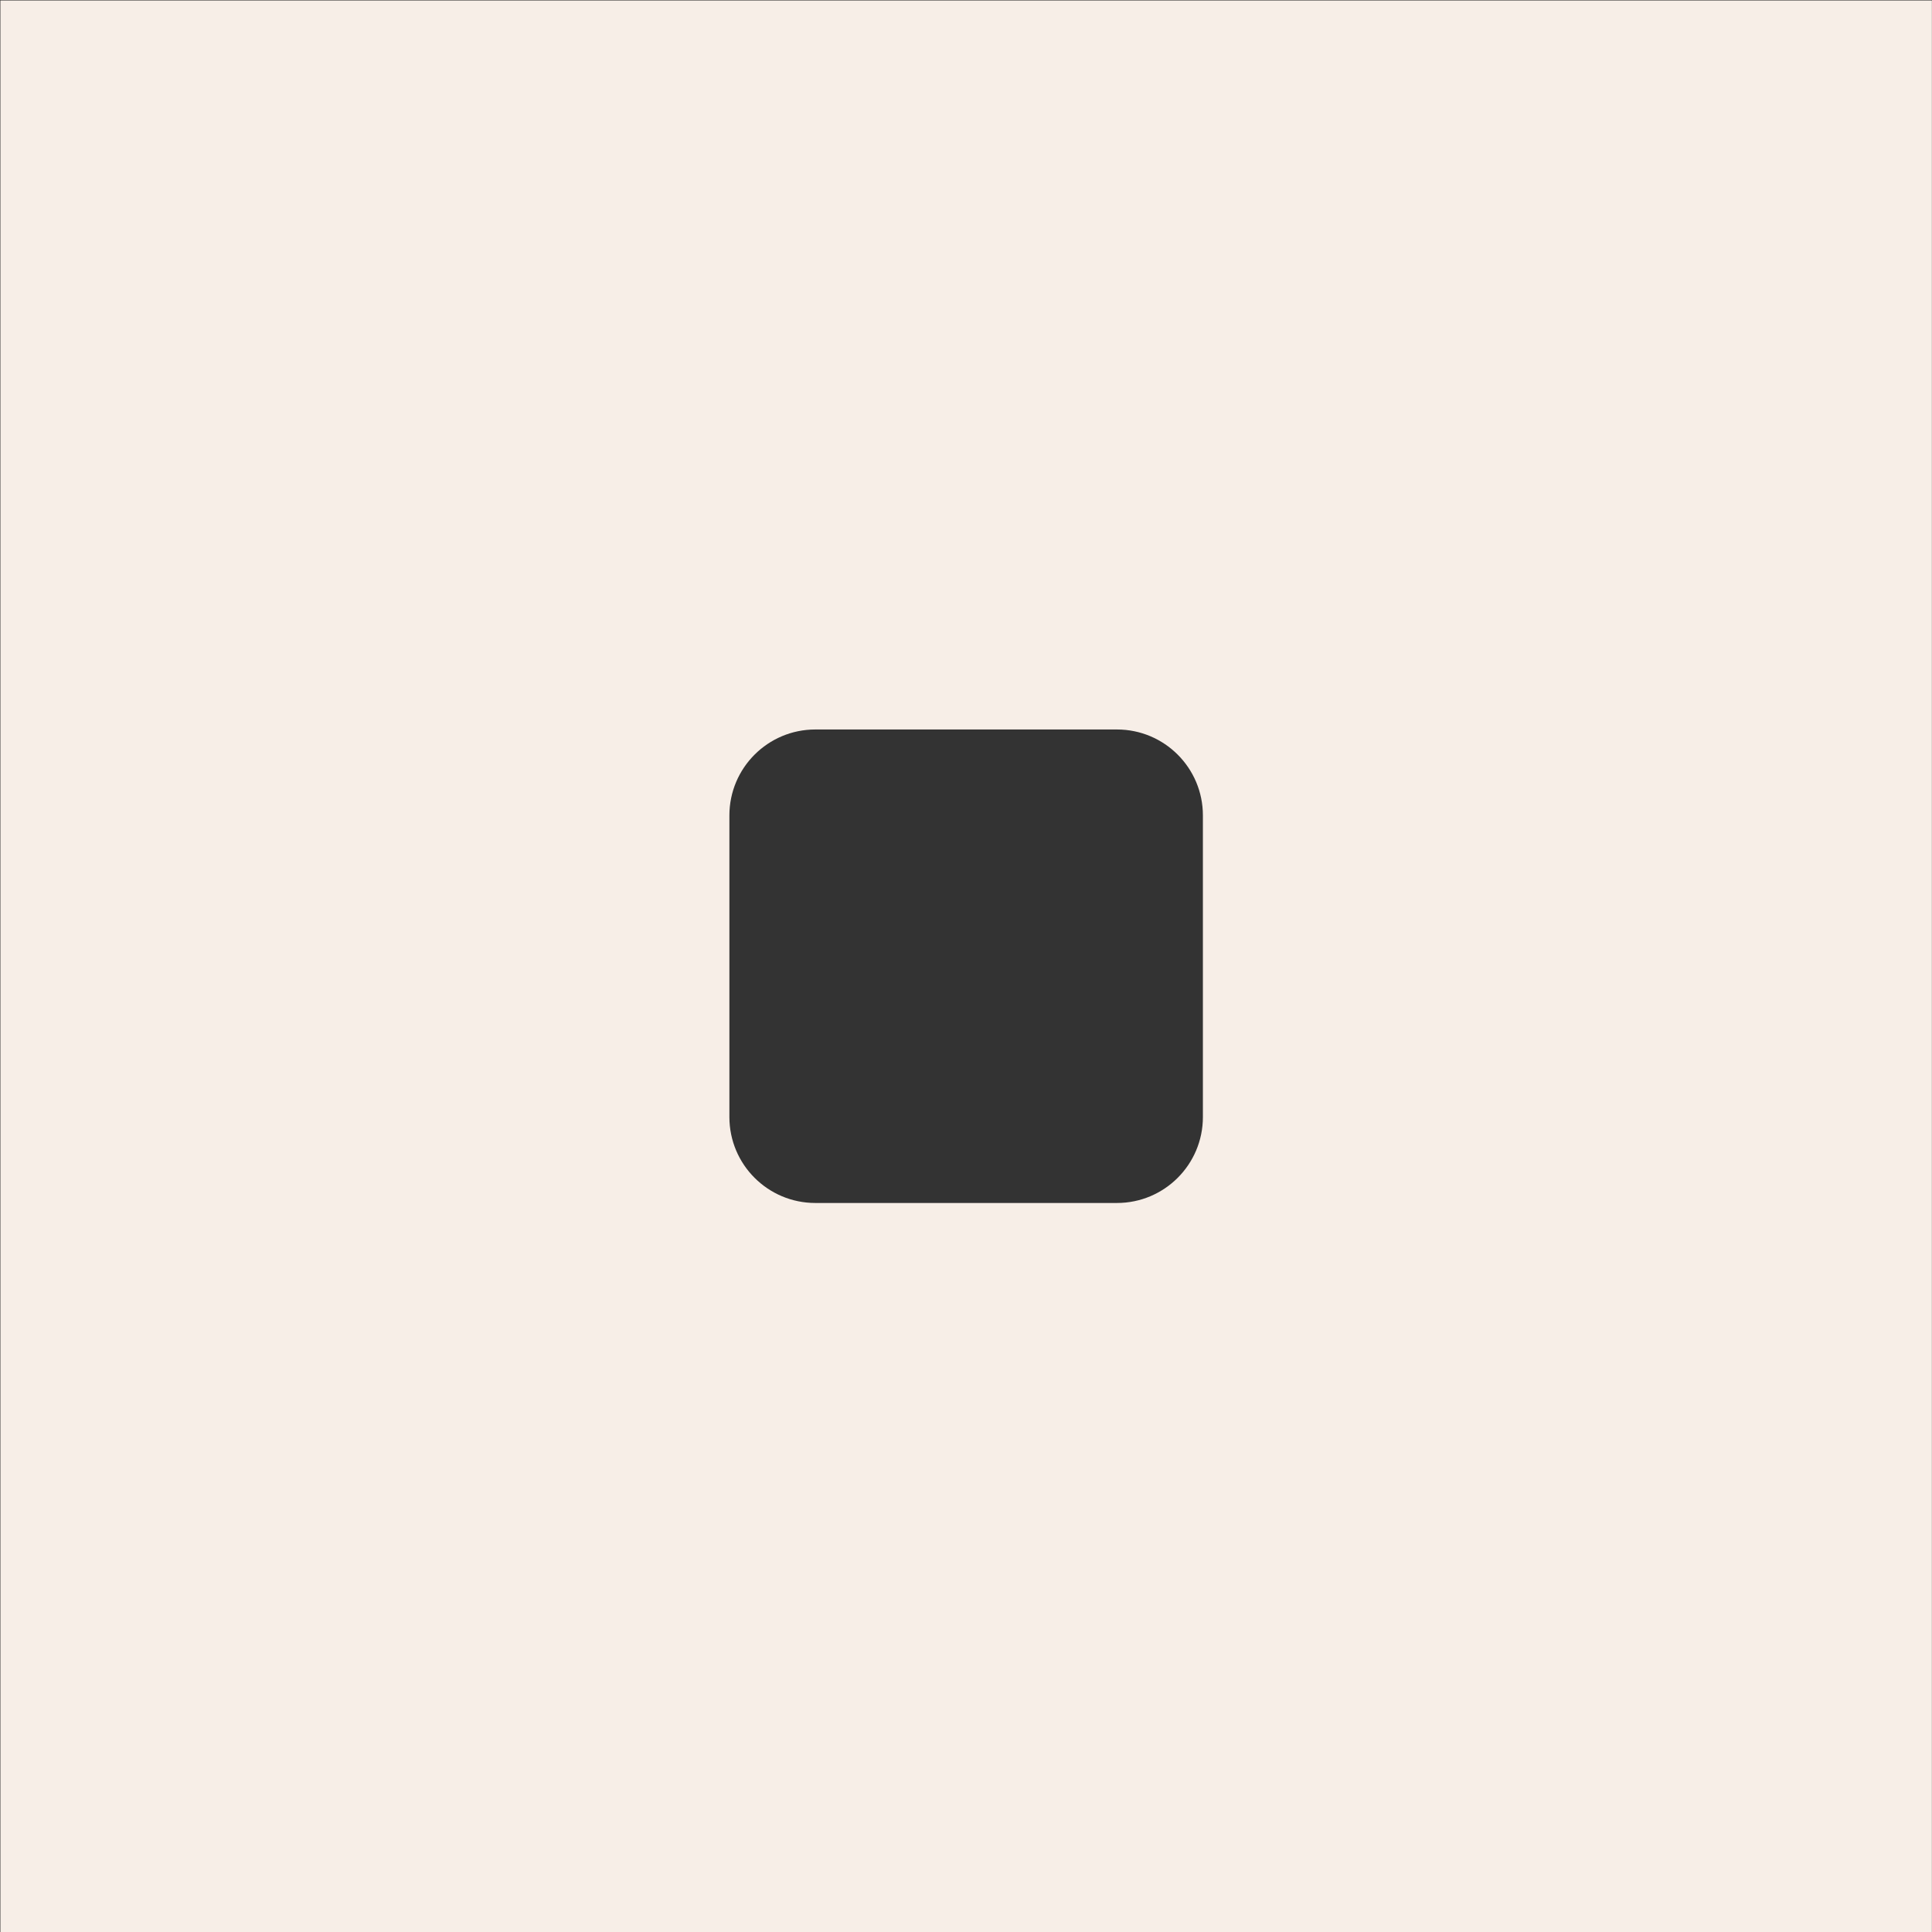 <svg width="4001" height="4001" viewBox="0 0 4001 4001" fill="none" xmlns="http://www.w3.org/2000/svg">
<rect x="0" y="0" width="4001" height="4001" fill="#333333" stroke="none"/>
<path fill-rule="evenodd" clip-rule="evenodd" d="M4000.8 0.975H0.802V4000.97H4000.8V0.975ZM1688.51 1510.69C1590.2 1510.69 1510.51 1590.38 1510.51 1688.69V2313.26C1510.51 2411.57 1590.2 2491.26 1688.51 2491.26H2313.09C2411.39 2491.26 2491.09 2411.57 2491.09 2313.26V1688.69C2491.09 1590.38 2411.39 1510.69 2313.09 1510.69H1688.51Z" fill="#F7EEE7"/>
</svg>
